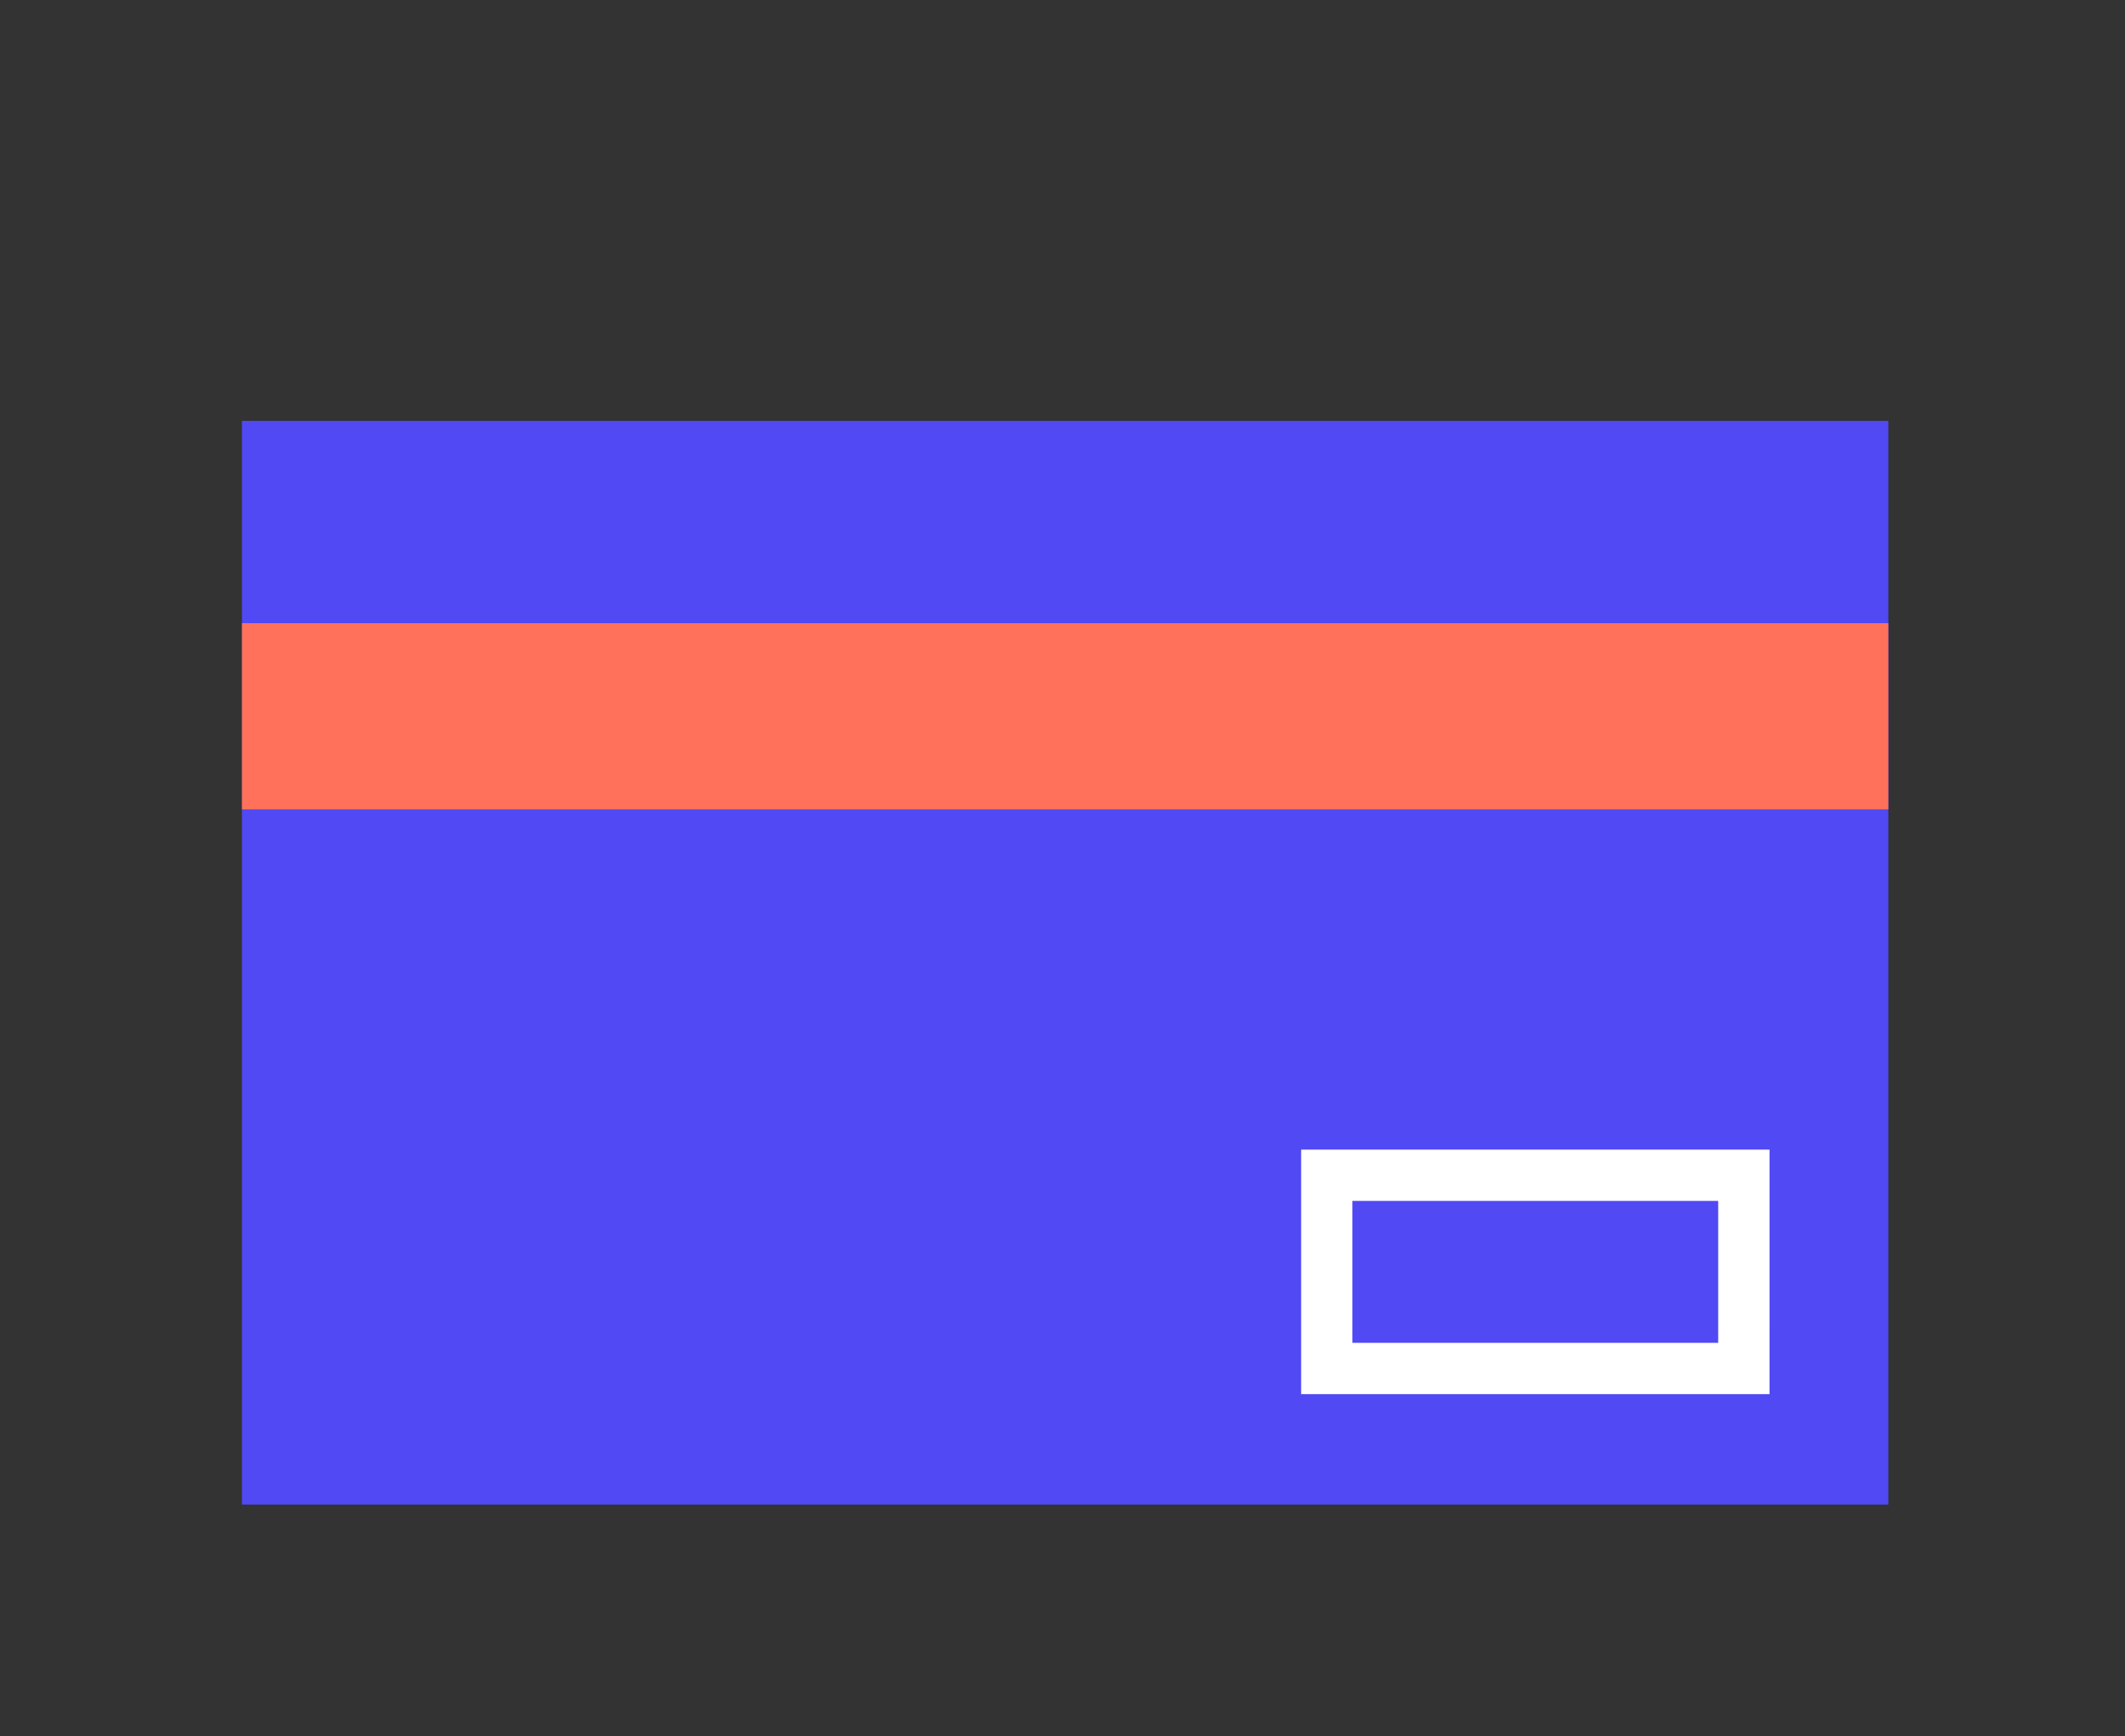 <svg xmlns="http://www.w3.org/2000/svg" xmlns:xlink="http://www.w3.org/1999/xlink" width="404" height="330" viewBox="0 0 404 330"><rect x="0" y="0" width="404" height="330" fill="#333333" stroke="none"/><defs><clipPath id="a"><rect width="404" height="330" transform="translate(15365 -11292)" fill="none"/></clipPath></defs><g transform="translate(-15365 11292)" clip-path="url(#a)"><g transform="translate(14435 -21146.002)"><g transform="translate(976 9934.001)"><g transform="translate(0 0)"><rect width="313" height="205.997" fill="#5149f3"/></g><g transform="translate(0 38.461)"><rect width="313" height="35.398" fill="#ff715b"/></g><g transform="translate(201.365 138.522)"><path d="M1556.945,579.1H1467.9V532.617h89.049Zm-79.295-9.754h69.54v-26.97h-69.54Z" transform="translate(-1467.896 -532.617)" fill="#fff"/></g></g></g></g></svg>
